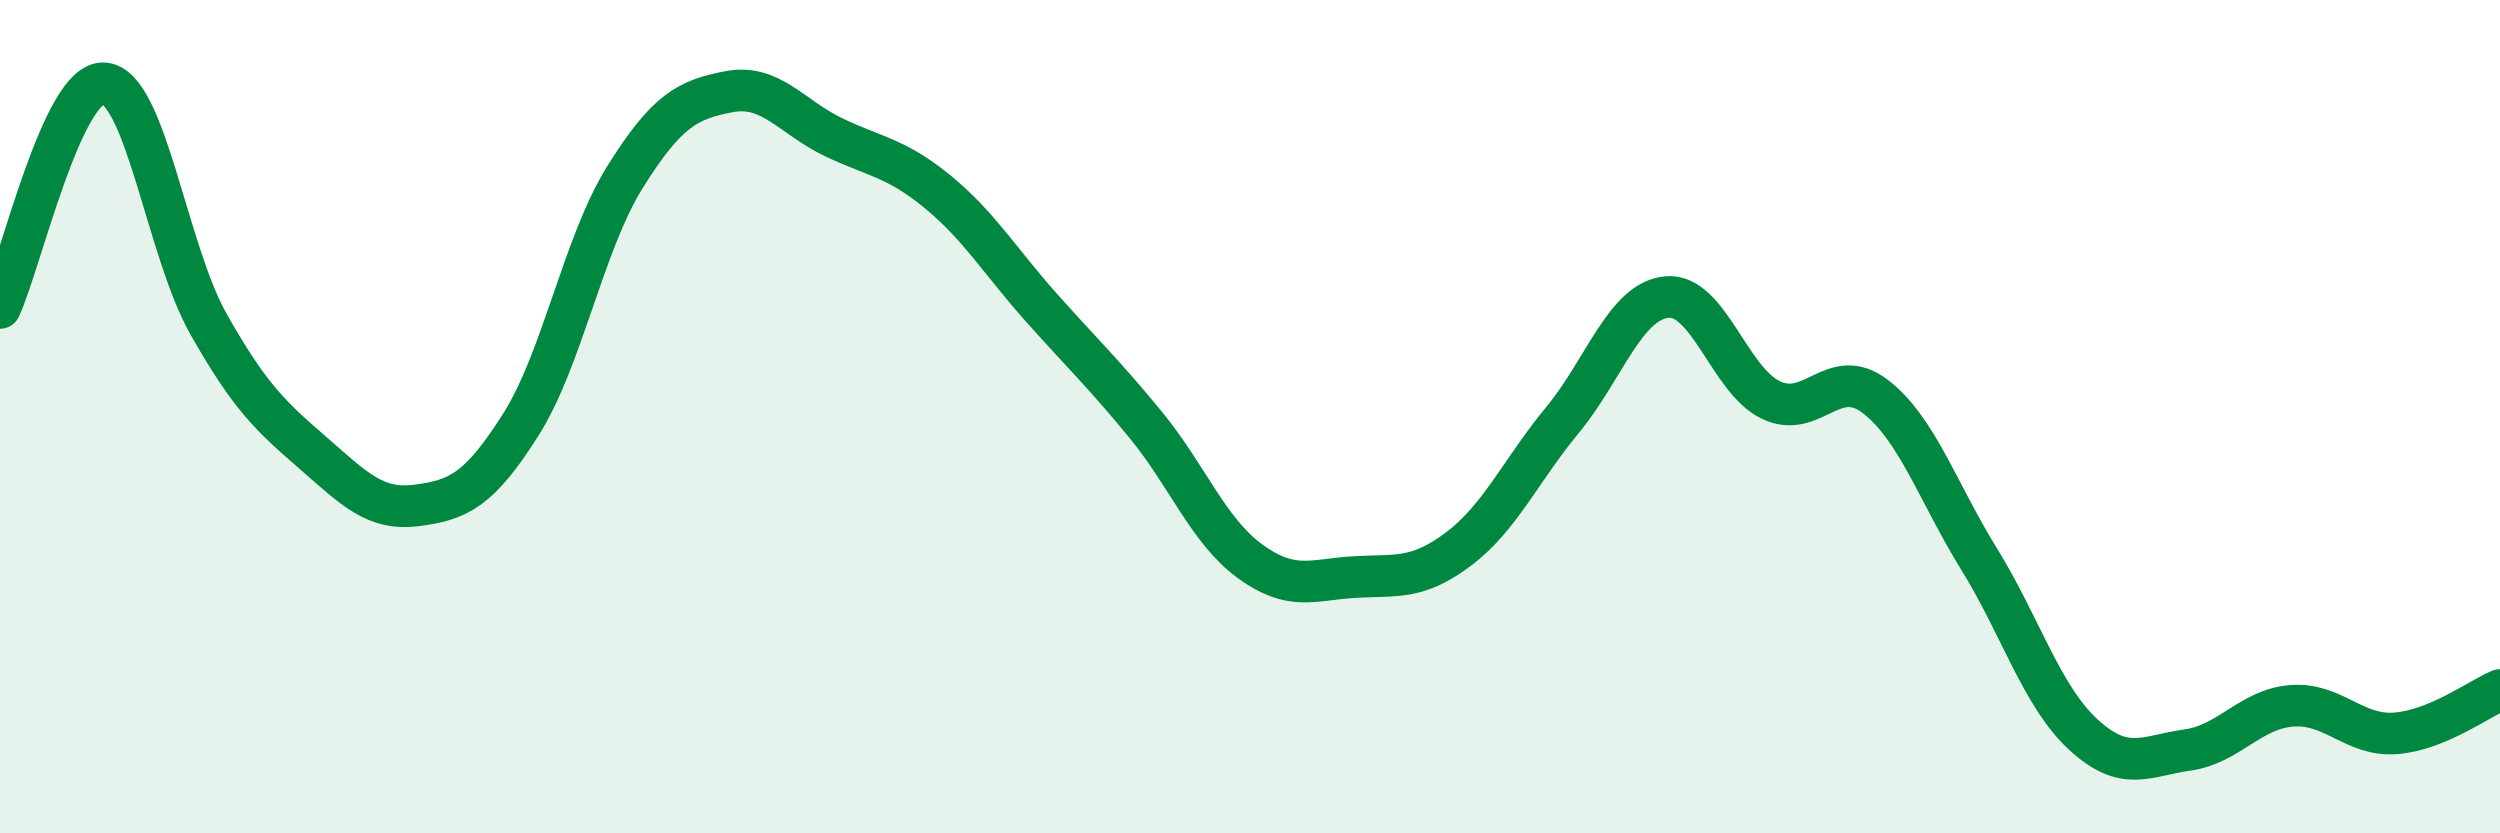 
    <svg width="60" height="20" viewBox="0 0 60 20" xmlns="http://www.w3.org/2000/svg">
      <path
        d="M 0,7.39 C 0.5,6.31 1.5,1.92 2.5,2 C 3.5,2.08 4,6 5,7.77 C 6,9.54 6.5,9.99 7.5,10.86 C 8.5,11.73 9,12.26 10,12.13 C 11,12 11.5,11.77 12.5,10.19 C 13.5,8.61 14,5.85 15,4.25 C 16,2.65 16.5,2.39 17.5,2.2 C 18.5,2.01 19,2.81 20,3.29 C 21,3.77 21.5,3.78 22.5,4.6 C 23.5,5.42 24,6.27 25,7.39 C 26,8.51 26.5,8.98 27.5,10.2 C 28.5,11.42 29,12.74 30,13.47 C 31,14.2 31.5,13.91 32.5,13.85 C 33.5,13.79 34,13.93 35,13.18 C 36,12.43 36.5,11.29 37.5,10.08 C 38.5,8.87 39,7.23 40,7.13 C 41,7.03 41.5,9.12 42.5,9.6 C 43.5,10.08 44,8.75 45,9.51 C 46,10.27 46.5,11.8 47.5,13.42 C 48.5,15.04 49,16.71 50,17.63 C 51,18.55 51.5,18.14 52.5,18 C 53.5,17.86 54,17.02 55,16.94 C 56,16.86 56.5,17.68 57.5,17.6 C 58.5,17.52 59.5,16.77 60,16.56L60 20L0 20Z"
        fill="#008740"
        opacity="0.1"
        stroke-linecap="round"
        stroke-linejoin="round"
      />
      <path
        d="M 0,7.39 C 0.5,6.31 1.5,1.92 2.5,2 C 3.5,2.08 4,6 5,7.77 C 6,9.54 6.5,9.99 7.5,10.86 C 8.5,11.73 9,12.26 10,12.13 C 11,12 11.5,11.77 12.5,10.19 C 13.5,8.61 14,5.85 15,4.25 C 16,2.65 16.5,2.39 17.5,2.2 C 18.5,2.01 19,2.81 20,3.29 C 21,3.77 21.5,3.78 22.5,4.6 C 23.5,5.42 24,6.27 25,7.39 C 26,8.51 26.5,8.98 27.5,10.2 C 28.5,11.42 29,12.74 30,13.47 C 31,14.2 31.5,13.91 32.5,13.85 C 33.5,13.79 34,13.93 35,13.18 C 36,12.43 36.5,11.29 37.5,10.08 C 38.5,8.87 39,7.23 40,7.13 C 41,7.03 41.5,9.12 42.5,9.6 C 43.5,10.08 44,8.75 45,9.51 C 46,10.27 46.5,11.8 47.5,13.42 C 48.5,15.04 49,16.71 50,17.63 C 51,18.55 51.5,18.14 52.5,18 C 53.5,17.86 54,17.02 55,16.94 C 56,16.86 56.5,17.68 57.5,17.6 C 58.5,17.52 59.5,16.77 60,16.56"
        stroke="#008740"
        stroke-width="1"
        fill="none"
        stroke-linecap="round"
        stroke-linejoin="round"
      />
    </svg>
  